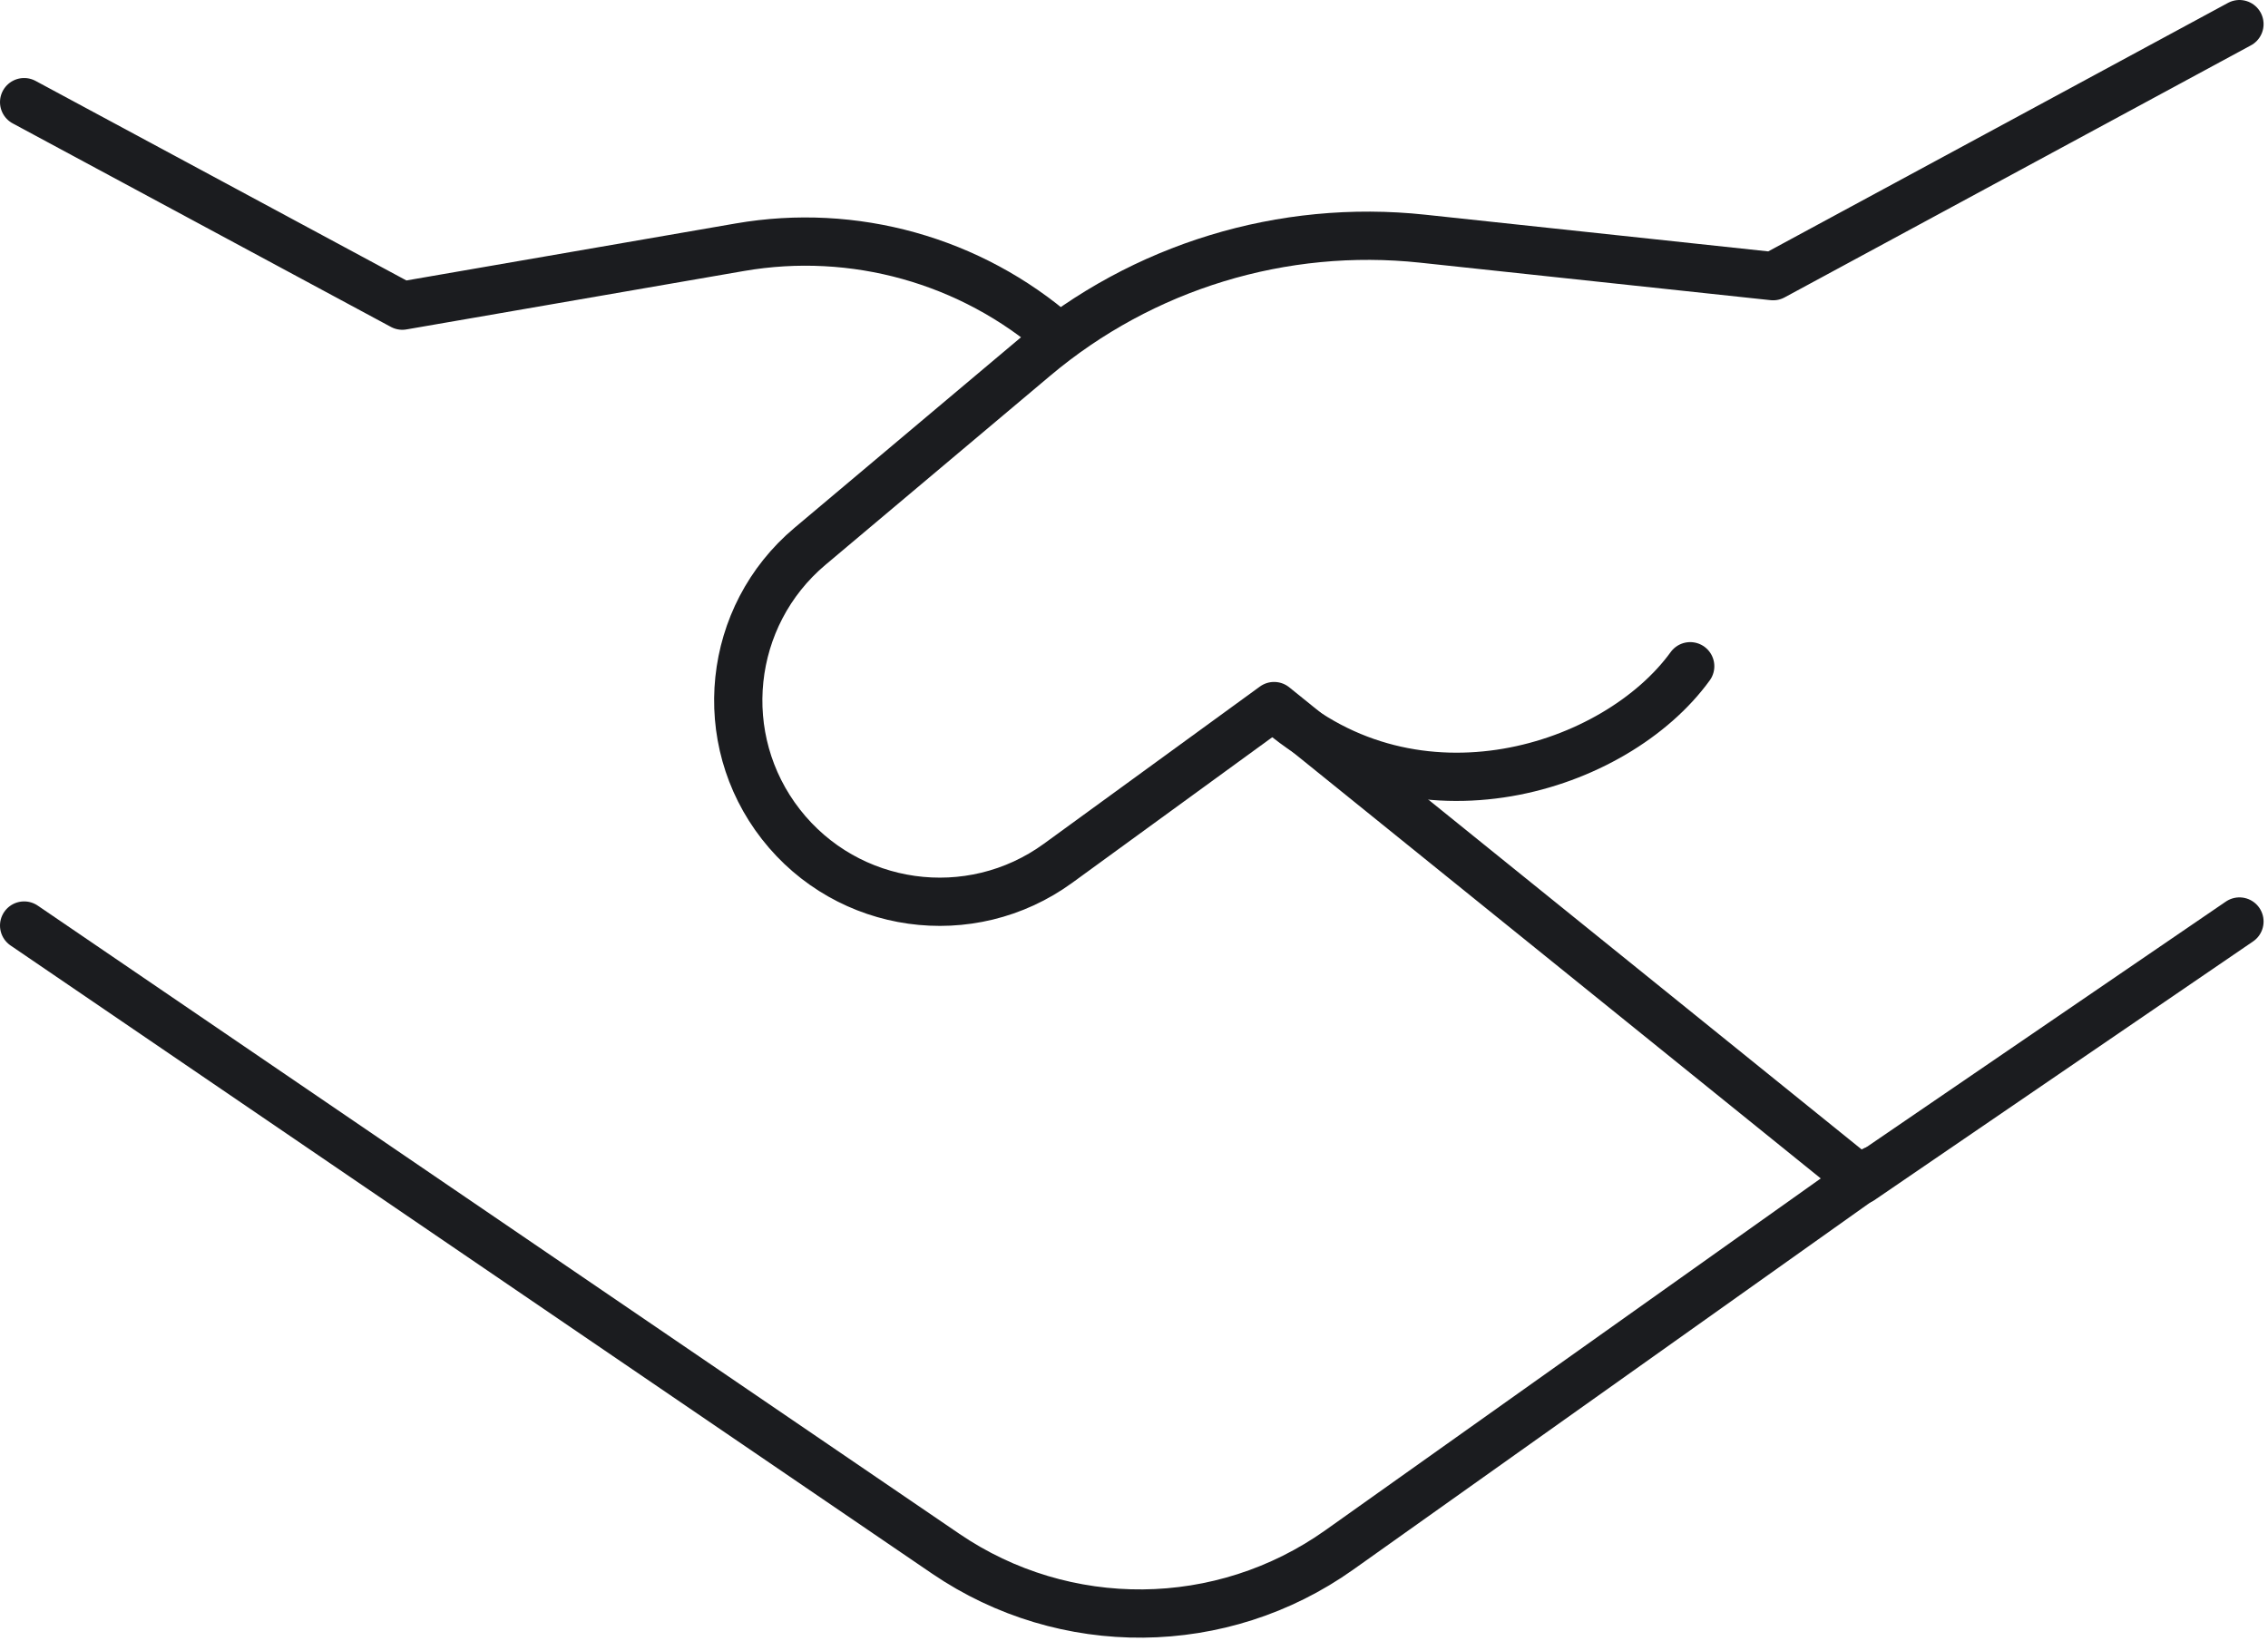 <svg width="141" height="102" viewBox="0 0 141 102" fill="none" xmlns="http://www.w3.org/2000/svg">
<path d="M1.5 6.351L25.012 19.004L45.999 15.37C53.083 14.144 60.343 16.172 65.767 20.892" stroke="#1B1C1F" stroke-width="3" stroke-linecap="round" stroke-linejoin="round"/>
<path d="M116.509 72.754L83.267 96.363C75.96 101.553 66.195 101.646 58.789 96.597L1.5 57.544" stroke="#1B1C1F" stroke-width="3" stroke-linecap="round" stroke-linejoin="round"/>
<path d="M139.225 57.294L115.704 73.366L79.209 43.899L65.785 53.669C60.327 57.642 52.701 56.571 48.547 51.249C44.403 45.94 45.203 38.303 50.357 33.966L64.335 22.206C71.034 16.569 79.743 13.909 88.448 14.84L110.233 17.171L139.225 1.5" stroke="#1B1C1F" stroke-width="3" stroke-linecap="round" stroke-linejoin="round"/>
<path d="M79.213 43.977C87.995 51.801 100.449 47.809 105.079 41.423" stroke="#1B1C1F" stroke-width="3" stroke-linecap="round" stroke-linejoin="round"/>
</svg>

